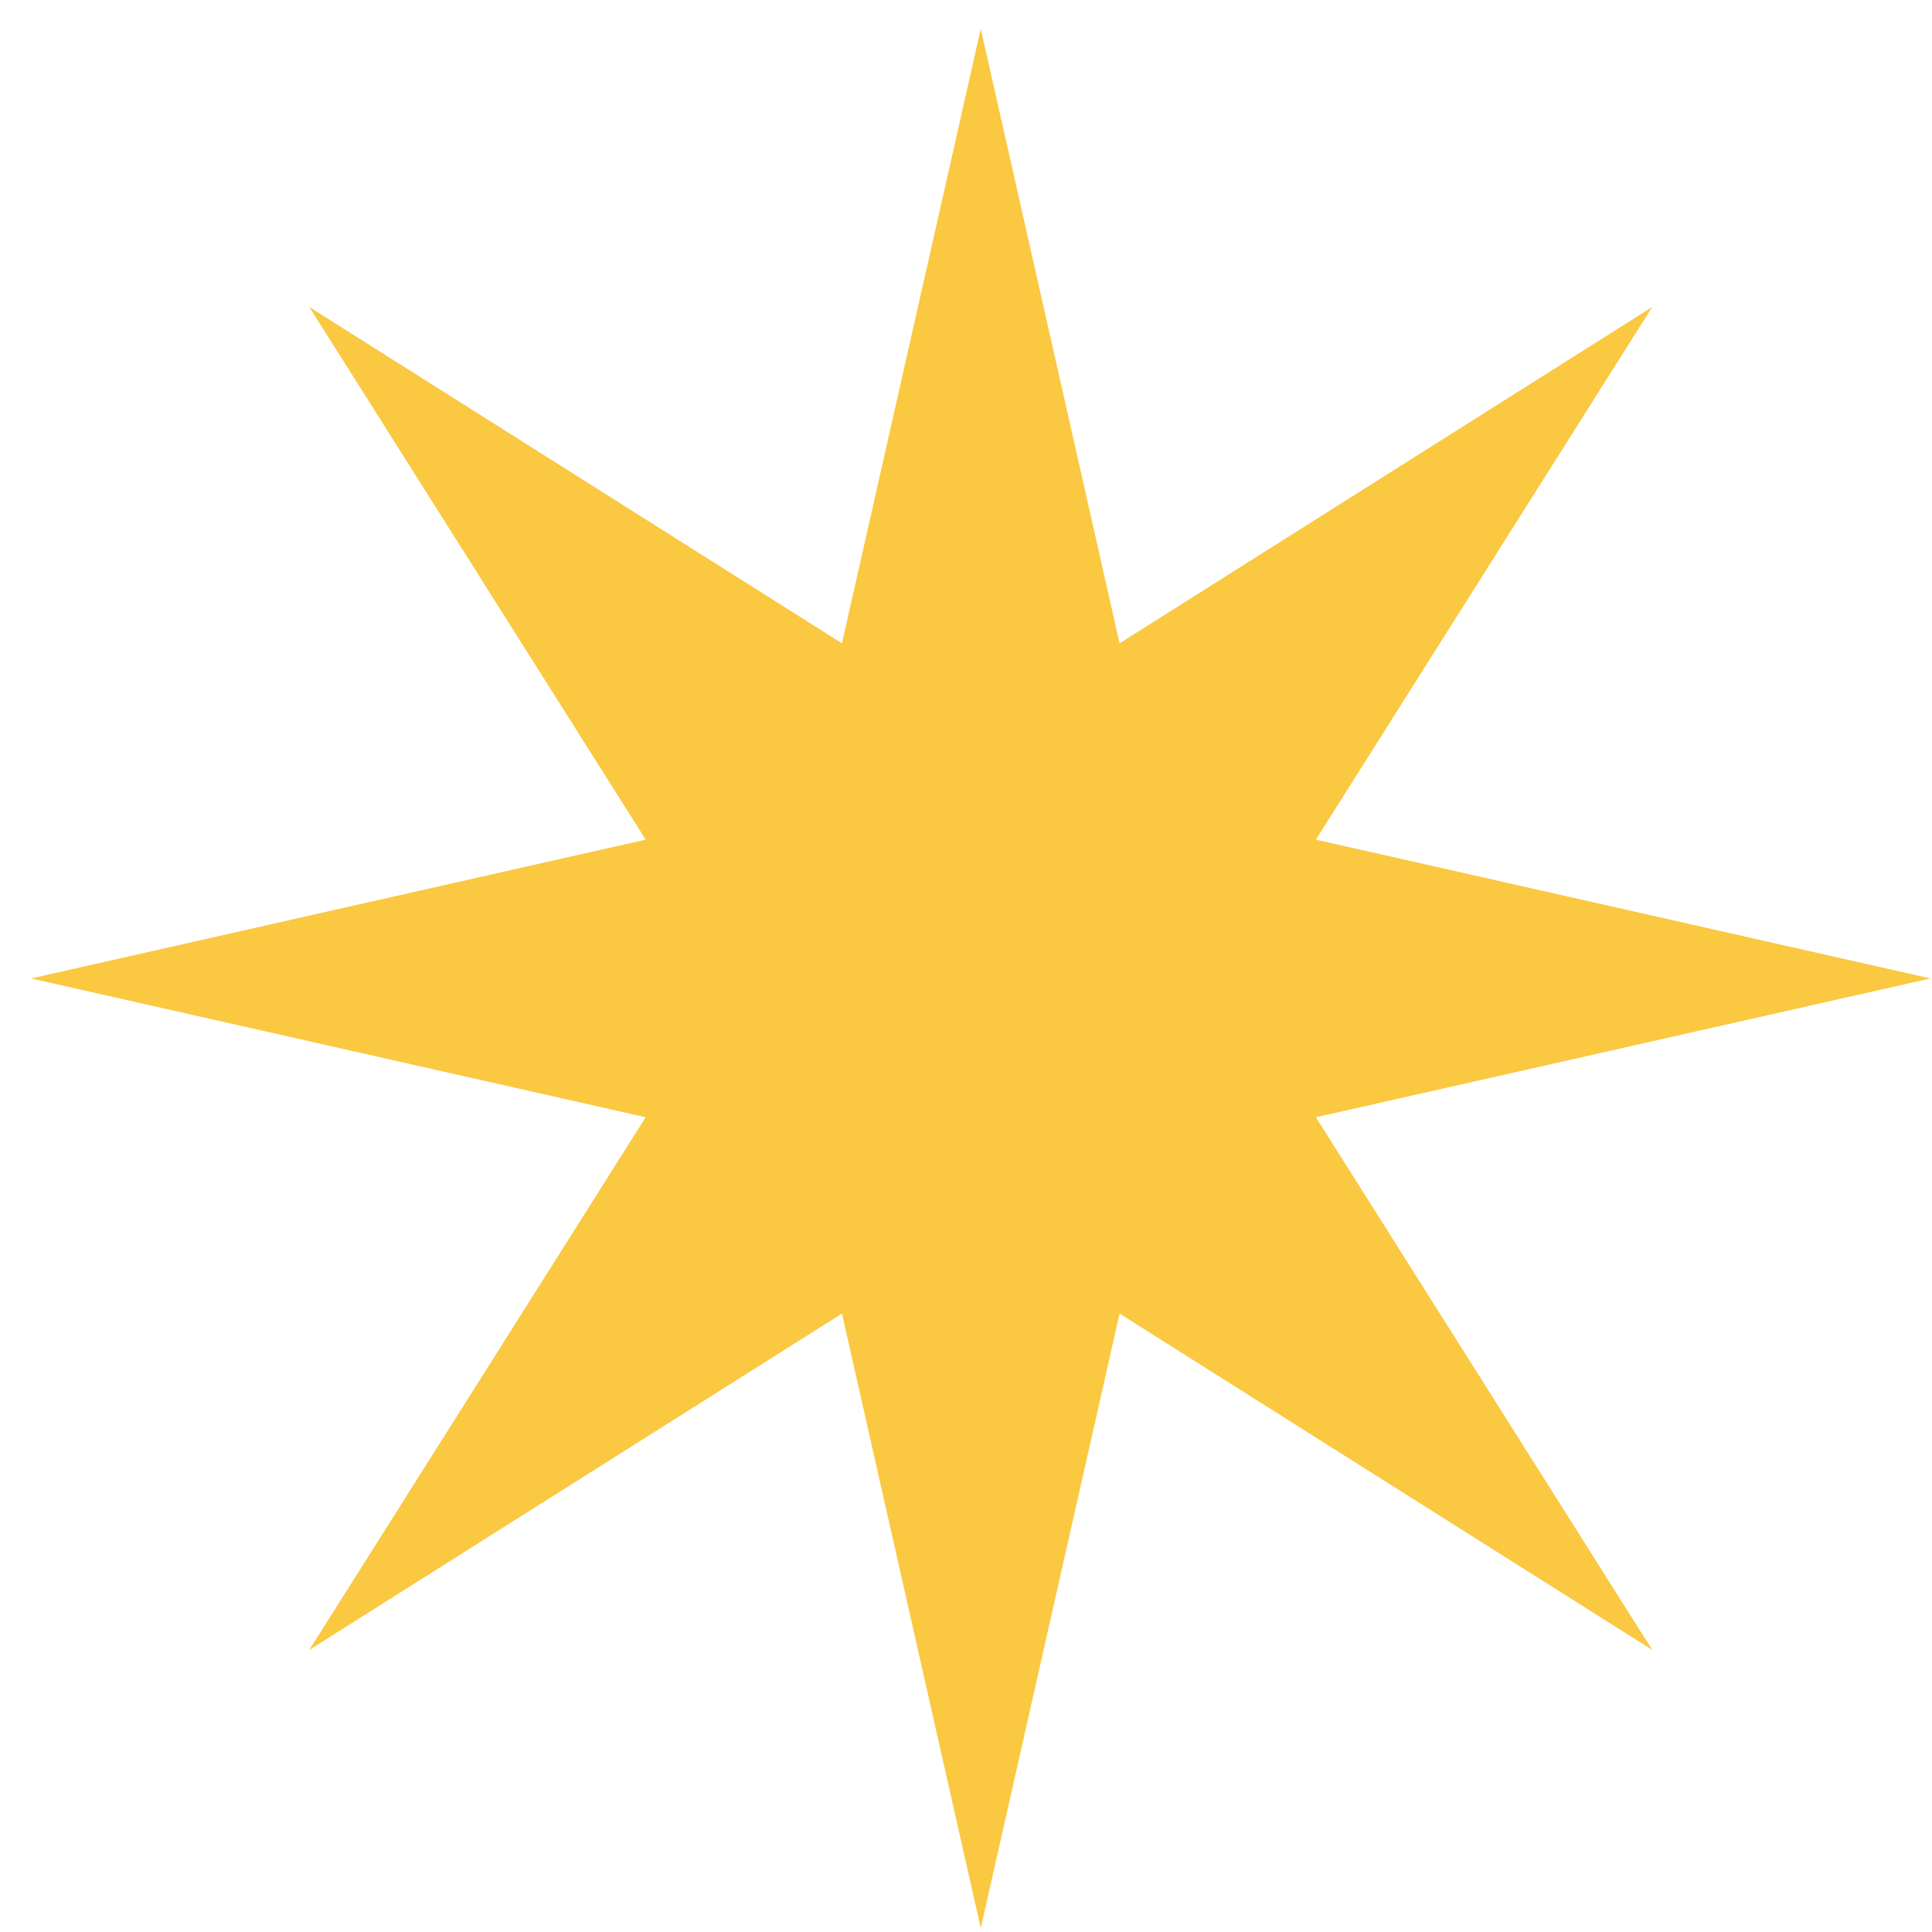 <svg width="59" height="59" viewBox="0 0 59 59" fill="none" xmlns="http://www.w3.org/2000/svg">
<path d="M29.951 0.88L34.19 19.646L50.457 9.374L40.185 25.641L58.951 29.88L40.185 34.119L50.457 50.386L34.19 40.114L29.951 58.88L25.712 40.114L9.445 50.386L19.718 34.119L0.951 29.88L19.718 25.641L9.445 9.374L25.712 19.646L29.951 0.88Z" fill="#FAC841"/>
</svg>

